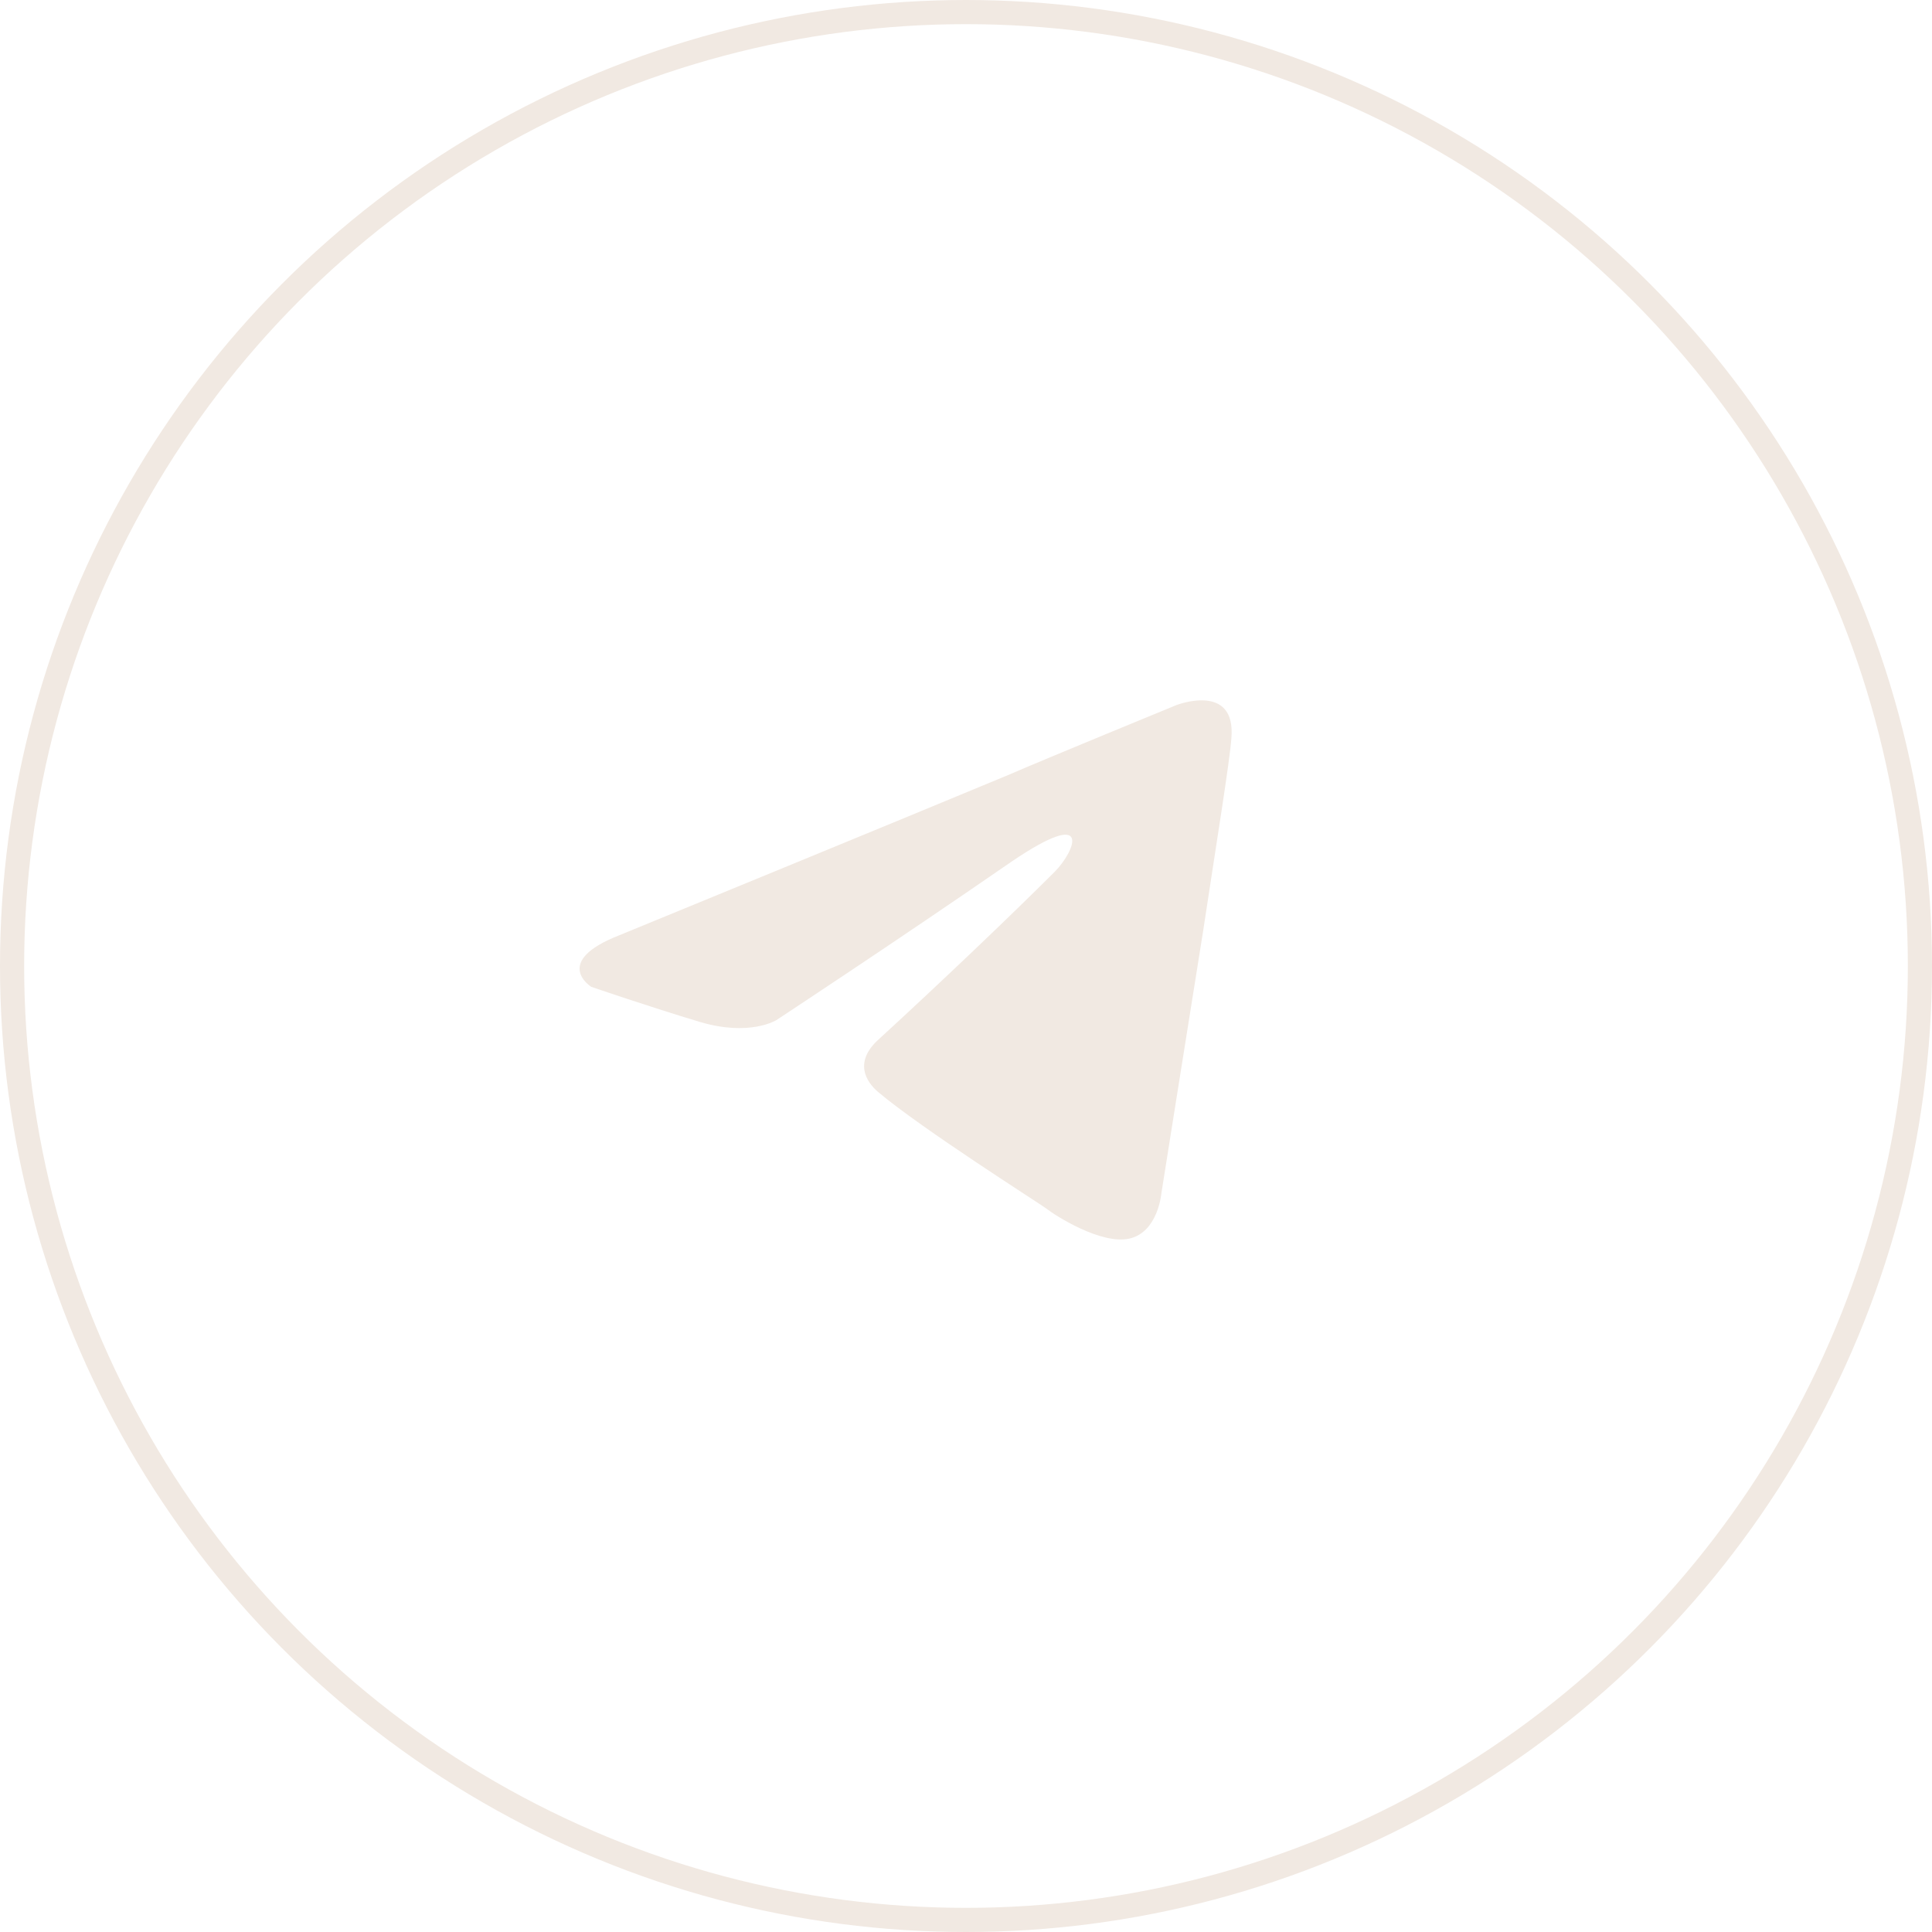 <?xml version="1.0" encoding="UTF-8"?> <svg xmlns="http://www.w3.org/2000/svg" width="80" height="80" viewBox="0 0 80 80" fill="none"> <circle cx="40" cy="40" r="39.5" stroke="#F1E9E2"></circle> <path d="M25.655 38.723C25.655 38.723 37.597 33.822 41.738 32.096C43.326 31.406 48.71 29.197 48.71 29.197C48.71 29.197 51.195 28.231 50.988 30.578C50.919 31.544 50.367 34.926 49.814 38.585C48.986 43.761 48.089 49.422 48.089 49.422C48.089 49.422 47.951 51.009 46.777 51.285C45.604 51.561 43.671 50.319 43.326 50.043C43.05 49.836 38.149 46.73 36.354 45.211C35.871 44.797 35.319 43.969 36.423 43.002C38.908 40.724 41.876 37.894 43.671 36.1C44.499 35.271 45.328 33.339 41.876 35.685C36.975 39.068 32.144 42.243 32.144 42.243C32.144 42.243 31.039 42.933 28.968 42.312C26.898 41.691 24.482 40.862 24.482 40.862C24.482 40.862 22.825 39.827 25.655 38.723Z" fill="#F1E9E2"></path> </svg> 